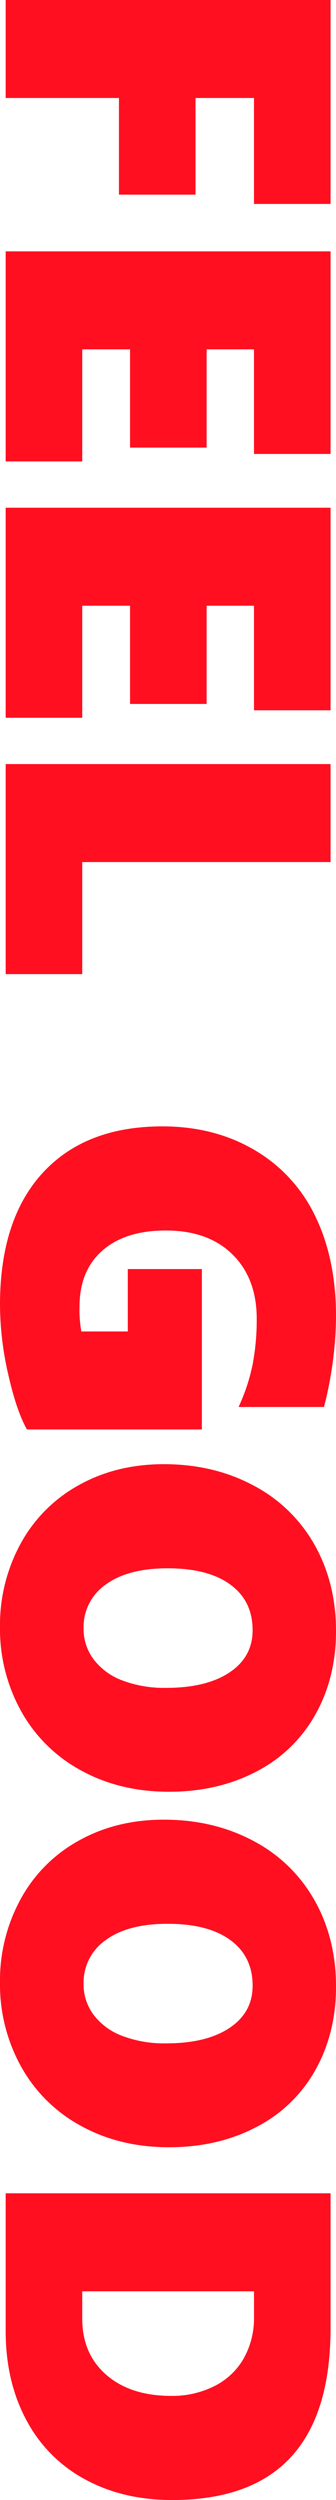 <svg xmlns="http://www.w3.org/2000/svg" width="125.273" height="930.889" viewBox="0 0 125.273 930.889"><path id="Path_6766" data-name="Path 6766" d="M-425.573-92.582v21.794h35.985v28.552h-35.985V0h-36.492V-121.134h75.941v28.552ZM-368.47,0V-121.134h75.434v28.552h-38.942v17.655H-295.4v28.552h-36.577v17.824h41.729V0Zm95.454,0V-121.134h75.434v28.552h-38.942v17.655h36.577v28.552h-36.577v17.824h41.729V0Zm95.454,0V-121.134h36.492v92.582H-99.34V0ZM70.2-7.94Q63.354-4.055,49.754-.971A117.355,117.355,0,0,1,23.821,2.112q-31.846,0-49.163-15.923T-42.659-58.455q0-19.26,8.743-34.211A56.745,56.745,0,0,1-9.292-115.39q15.881-7.771,37.421-7.771a139.253,139.253,0,0,1,33.7,4.477v31.846a71.661,71.661,0,0,0-16.05-5.28A89.147,89.147,0,0,0,28.974-93.6q-15.036,0-23.948,9.039T-3.886-59.722q0,15.121,7.476,23.652T24.5-27.538a45.262,45.262,0,0,0,9.208-.676V-45.531H10.475V-73.153H70.2ZM205.1-60.9q0,18.246-7.856,32.649A56.012,56.012,0,0,1,175.281-5.871a63.017,63.017,0,0,1-31.593,7.983,63.076,63.076,0,0,1-31.044-7.729A54.7,54.7,0,0,1,90.893-27.327q-7.771-13.98-7.771-31.635,0-18.5,7.856-33.282a55.812,55.812,0,0,1,22.047-22.85q14.191-8.067,32.269-8.067,17.4,0,31.128,7.729a52.7,52.7,0,0,1,21.2,22.047Q205.1-79.066,205.1-60.9Zm-38.688,1.014q0-14.952-5.744-23.568t-15.712-8.616q-10.9,0-16.979,8.278t-6.082,23.4q0,14.783,6.04,23.061a19.268,19.268,0,0,0,16.43,8.278,18.81,18.81,0,0,0,11.4-3.717,23.807,23.807,0,0,0,7.856-10.644A44.034,44.034,0,0,0,166.411-59.891ZM337.468-60.9q0,18.246-7.856,32.649A56.012,56.012,0,0,1,307.649-5.871a63.017,63.017,0,0,1-31.593,7.983,63.076,63.076,0,0,1-31.044-7.729,54.7,54.7,0,0,1-21.752-21.709q-7.771-13.98-7.771-31.635,0-18.5,7.856-33.282a55.812,55.812,0,0,1,22.047-22.85q14.191-8.067,32.269-8.067,17.4,0,31.128,7.729a52.7,52.7,0,0,1,21.2,22.047Q337.468-79.066,337.468-60.9ZM298.78-59.891q0-14.952-5.744-23.568t-15.712-8.616q-10.9,0-16.979,8.278t-6.082,23.4q0,14.783,6.04,23.061a19.268,19.268,0,0,0,16.43,8.278,18.81,18.81,0,0,0,11.4-3.717,23.807,23.807,0,0,0,7.856-10.644A44.034,44.034,0,0,0,298.78-59.891Zm170.043-2.2q0,18.415-7.729,32.564A53.264,53.264,0,0,1,439-7.687Q424.644,0,405.891,0H354.616V-121.134h50.177Q468.823-121.134,468.823-62.087Zm-38.773.338a34.862,34.862,0,0,0-3.59-15.965A25.971,25.971,0,0,0,416.2-88.7a30.671,30.671,0,0,0-15.712-3.886h-9.376v64.03H401.33q13.093,0,20.907-9T430.05-61.75Z" transform="translate(2.112 462.065) rotate(90)" fill="#ff0f20"></path></svg>